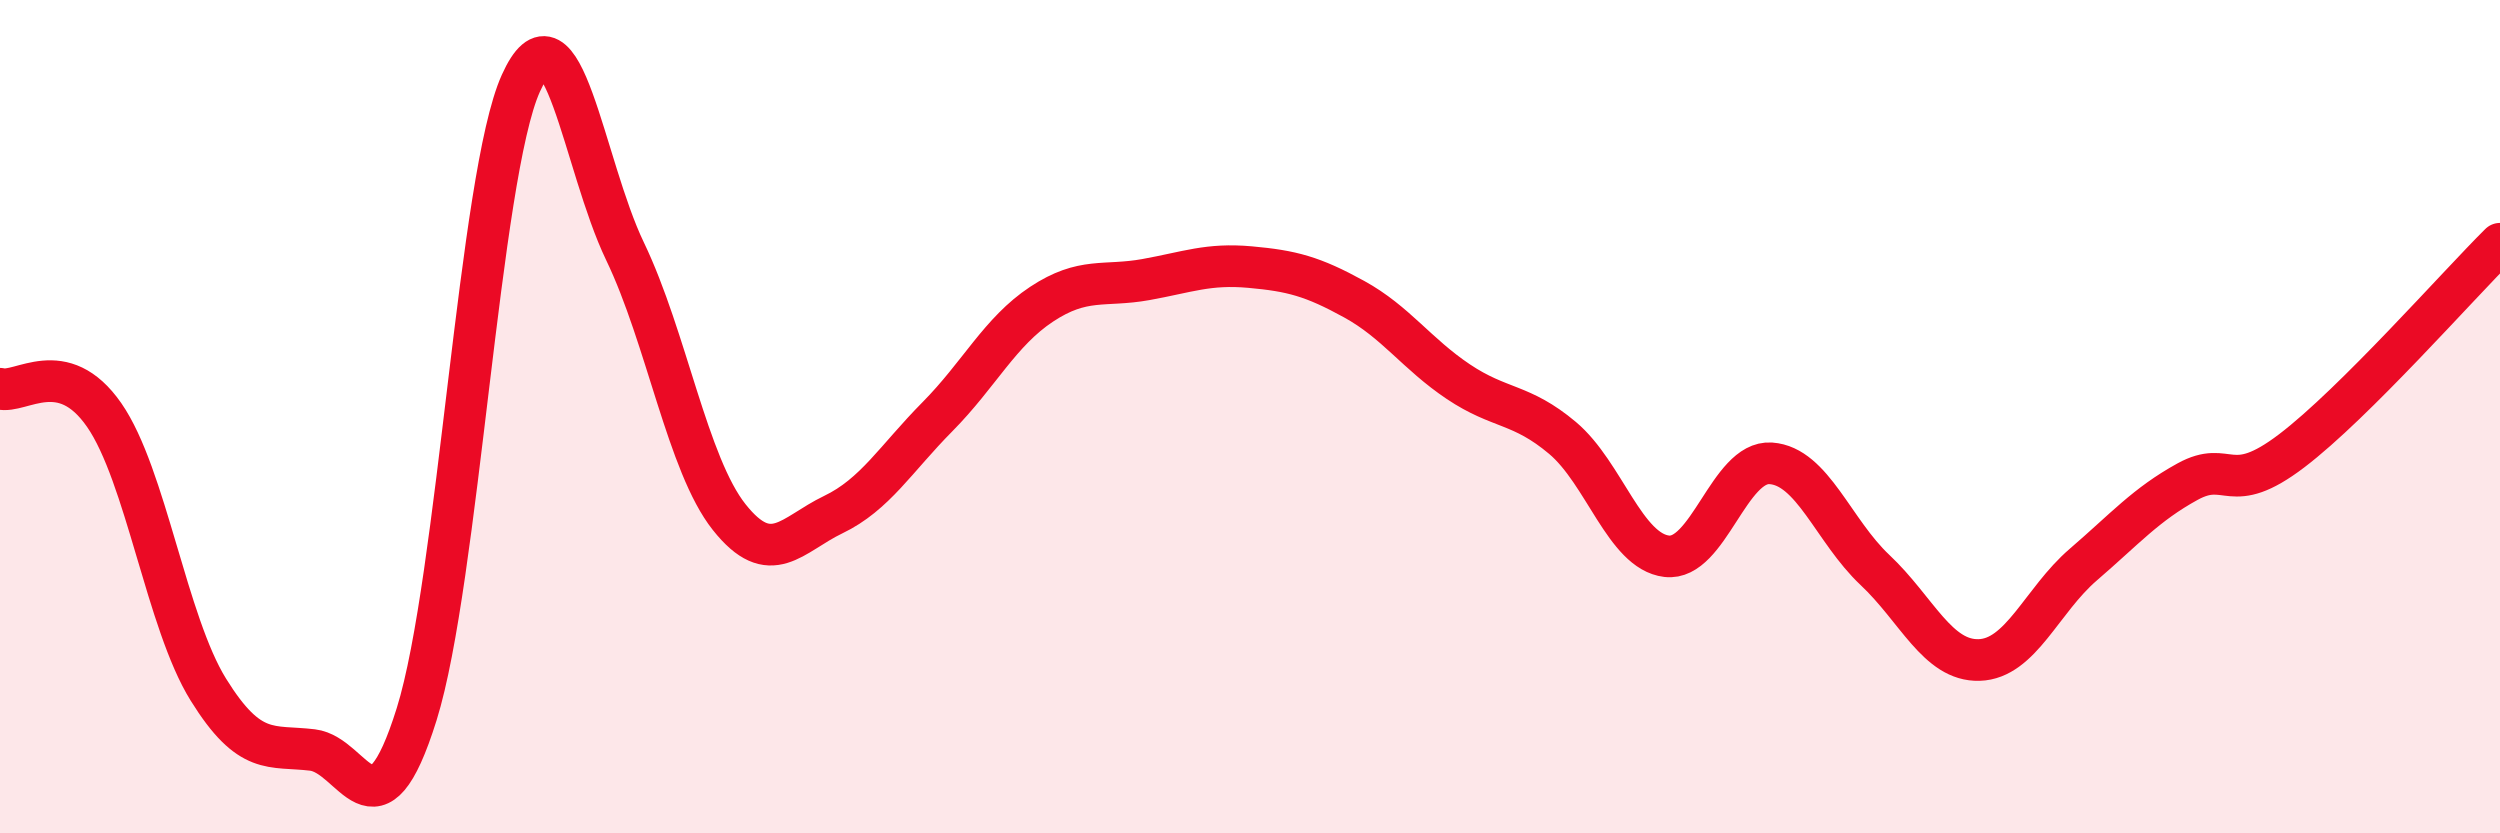 
    <svg width="60" height="20" viewBox="0 0 60 20" xmlns="http://www.w3.org/2000/svg">
      <path
        d="M 0,9.33 C 0.5,9.46 1.5,8.52 2.5,9.96 C 3.5,11.4 4,14.94 5,16.55 C 6,18.16 6.5,17.88 7.5,18 C 8.5,18.12 9,20.34 10,17.14 C 11,13.94 11.5,4.22 12.5,2 C 13.5,-0.22 14,3.95 15,6.03 C 16,8.11 16.5,11.15 17.5,12.41 C 18.5,13.67 19,12.83 20,12.35 C 21,11.87 21.5,11.01 22.5,10 C 23.5,8.99 24,7.96 25,7.3 C 26,6.64 26.5,6.89 27.5,6.71 C 28.5,6.53 29,6.32 30,6.41 C 31,6.5 31.5,6.63 32.5,7.18 C 33.5,7.73 34,8.49 35,9.16 C 36,9.83 36.5,9.67 37.5,10.51 C 38.5,11.35 39,13.23 40,13.35 C 41,13.47 41.5,11.05 42.5,11.12 C 43.5,11.19 44,12.74 45,13.68 C 46,14.62 46.5,15.87 47.5,15.84 C 48.5,15.81 49,14.41 50,13.55 C 51,12.69 51.5,12.11 52.5,11.56 C 53.5,11.01 53.5,11.96 55,10.82 C 56.5,9.68 59,6.84 60,5.85L60 20L0 20Z"
        fill="#EB0A25"
        opacity="0.1"
        stroke-linecap="round"
        stroke-linejoin="round"
      />
      <path
        d="M 0,9.33 C 0.5,9.46 1.5,8.52 2.5,9.96 C 3.5,11.4 4,14.94 5,16.55 C 6,18.16 6.5,17.88 7.5,18 C 8.5,18.12 9,20.34 10,17.14 C 11,13.94 11.5,4.22 12.5,2 C 13.5,-0.22 14,3.95 15,6.03 C 16,8.11 16.5,11.15 17.5,12.41 C 18.5,13.67 19,12.83 20,12.35 C 21,11.87 21.5,11.01 22.5,10 C 23.5,8.99 24,7.96 25,7.3 C 26,6.64 26.5,6.89 27.5,6.71 C 28.5,6.53 29,6.32 30,6.41 C 31,6.5 31.5,6.63 32.5,7.18 C 33.5,7.73 34,8.49 35,9.16 C 36,9.83 36.5,9.67 37.5,10.51 C 38.5,11.35 39,13.23 40,13.35 C 41,13.47 41.5,11.05 42.5,11.12 C 43.5,11.19 44,12.74 45,13.68 C 46,14.62 46.5,15.87 47.5,15.84 C 48.5,15.81 49,14.41 50,13.55 C 51,12.69 51.5,12.11 52.5,11.56 C 53.5,11.01 53.5,11.96 55,10.82 C 56.5,9.68 59,6.84 60,5.85"
        stroke="#EB0A25"
        stroke-width="1"
        fill="none"
        stroke-linecap="round"
        stroke-linejoin="round"
      />
    </svg>
  